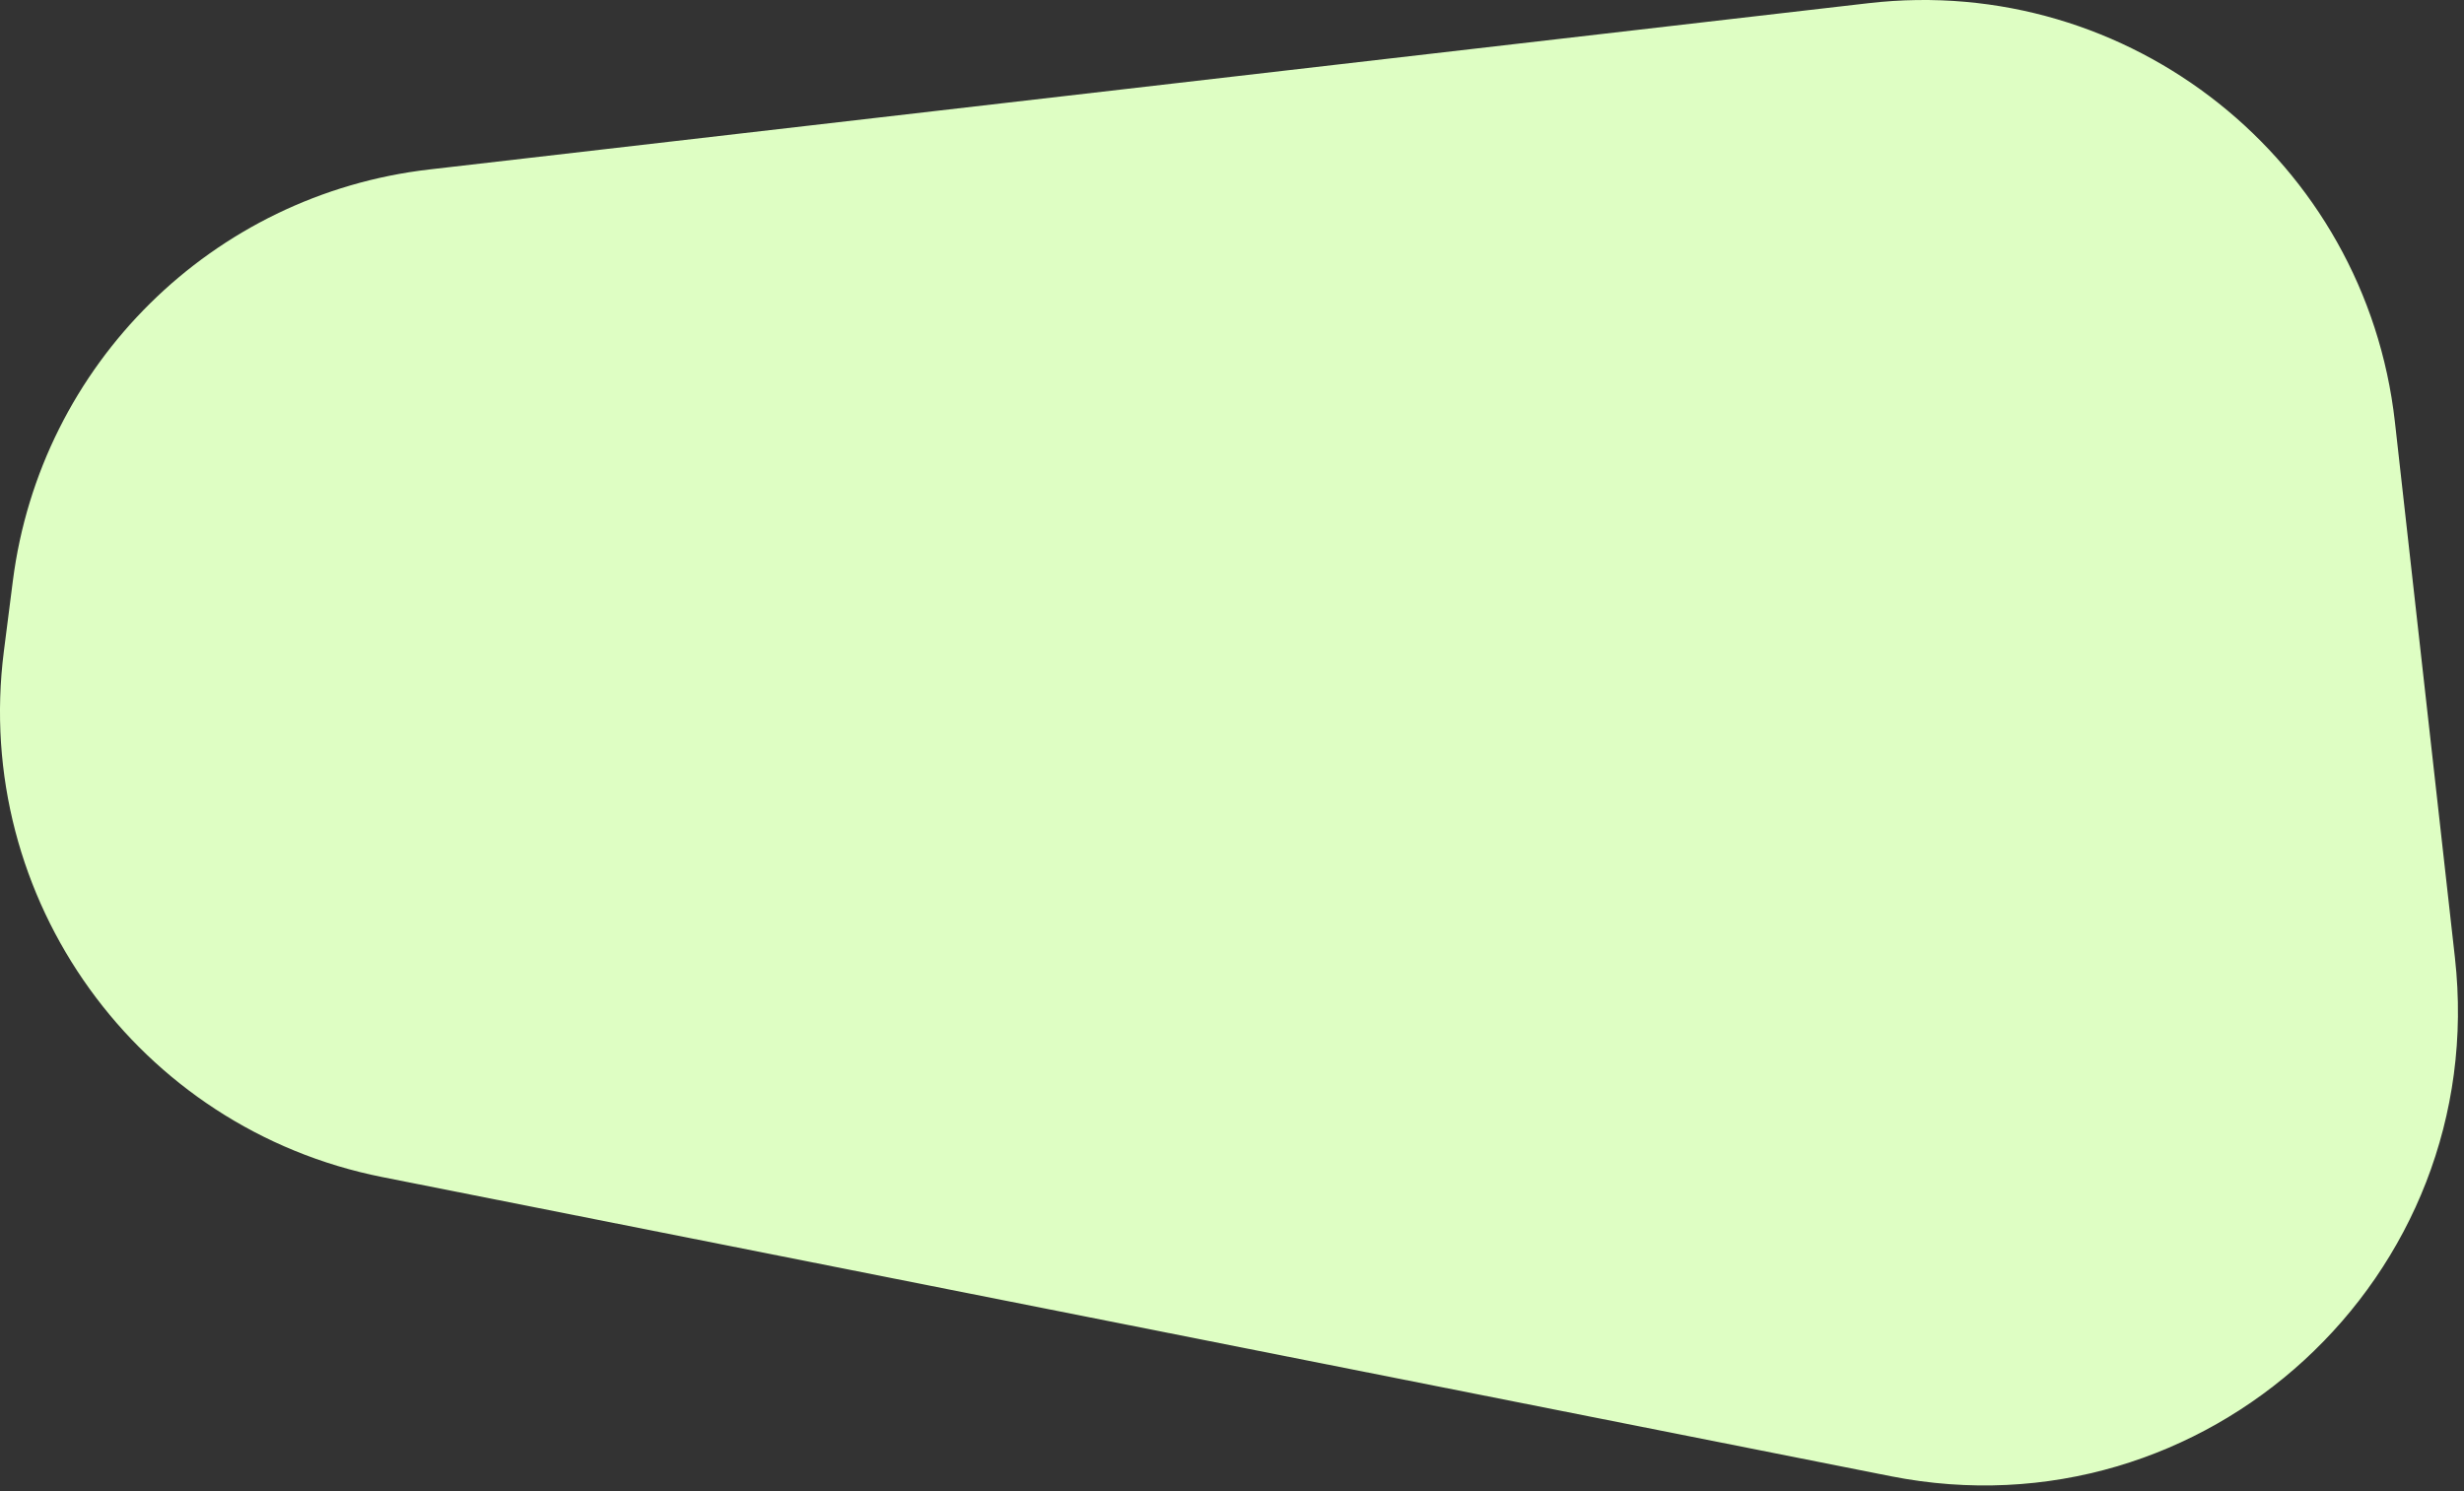 <svg width="261" height="158" viewBox="0 0 261 158" fill="none" xmlns="http://www.w3.org/2000/svg">
<rect x="0" y="0" width="261" height="158" fill="#333333" stroke="none"/>
<path d="M253.682 44.705C250.582 17.03 225.586 -2.86 197.921 0.337L45.481 17.953C22.5 20.608 4.293 38.597 1.361 61.545L0.41 68.992C-2.941 95.218 14.584 119.561 40.519 124.704L200.266 156.388C233.644 163.008 263.826 135.267 260.038 101.45L253.682 44.705Z" fill="#DEFEC3"/>
</svg>
